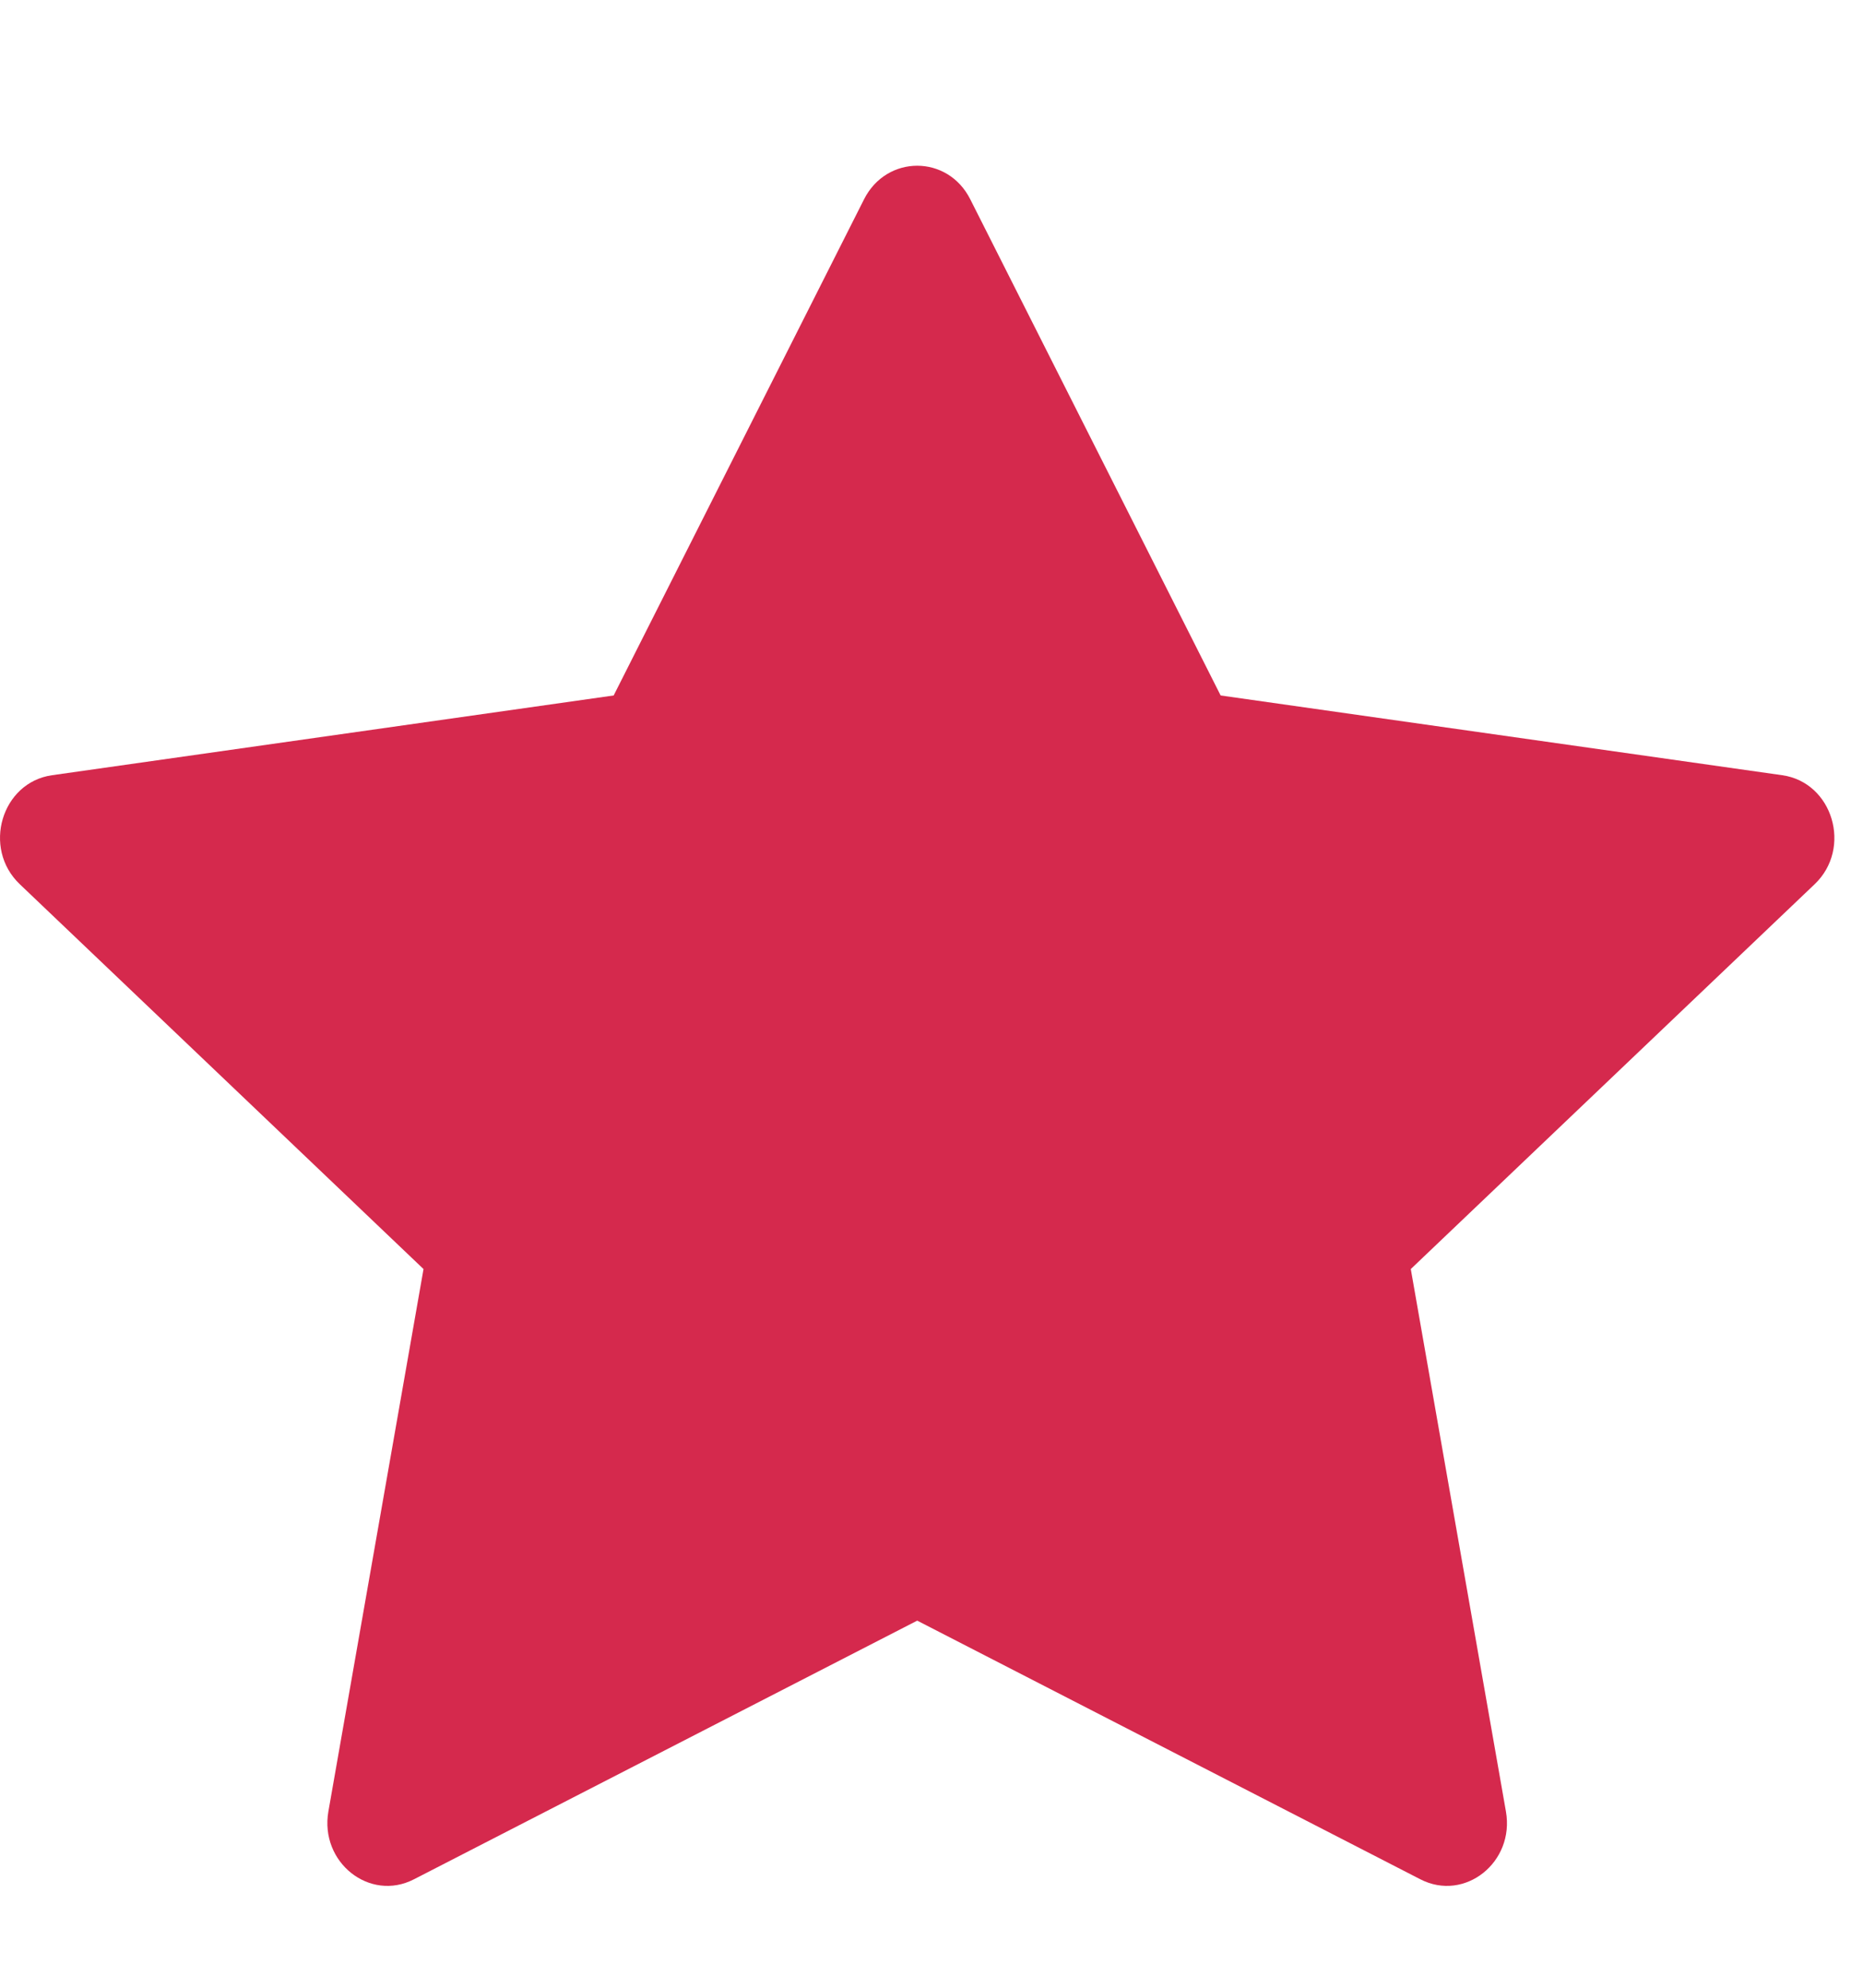 <svg width="15" height="16" viewBox="0 0 15 16" fill="none" xmlns="http://www.w3.org/2000/svg">
<path d="M3.333 15.127C2.976 15.311 2.573 14.99 2.644 14.581L3.41 10.215L0.159 7.117C-0.145 6.827 0.012 6.298 0.419 6.24L4.941 5.598L6.957 1.604C7.139 1.244 7.631 1.244 7.812 1.604L9.828 5.598L14.35 6.24C14.757 6.298 14.915 6.827 14.611 7.117L11.359 10.215L12.125 14.581C12.197 14.99 11.793 15.311 11.436 15.127L7.385 13.045L3.333 15.127Z" fill="#D5294D"/>
</svg>
